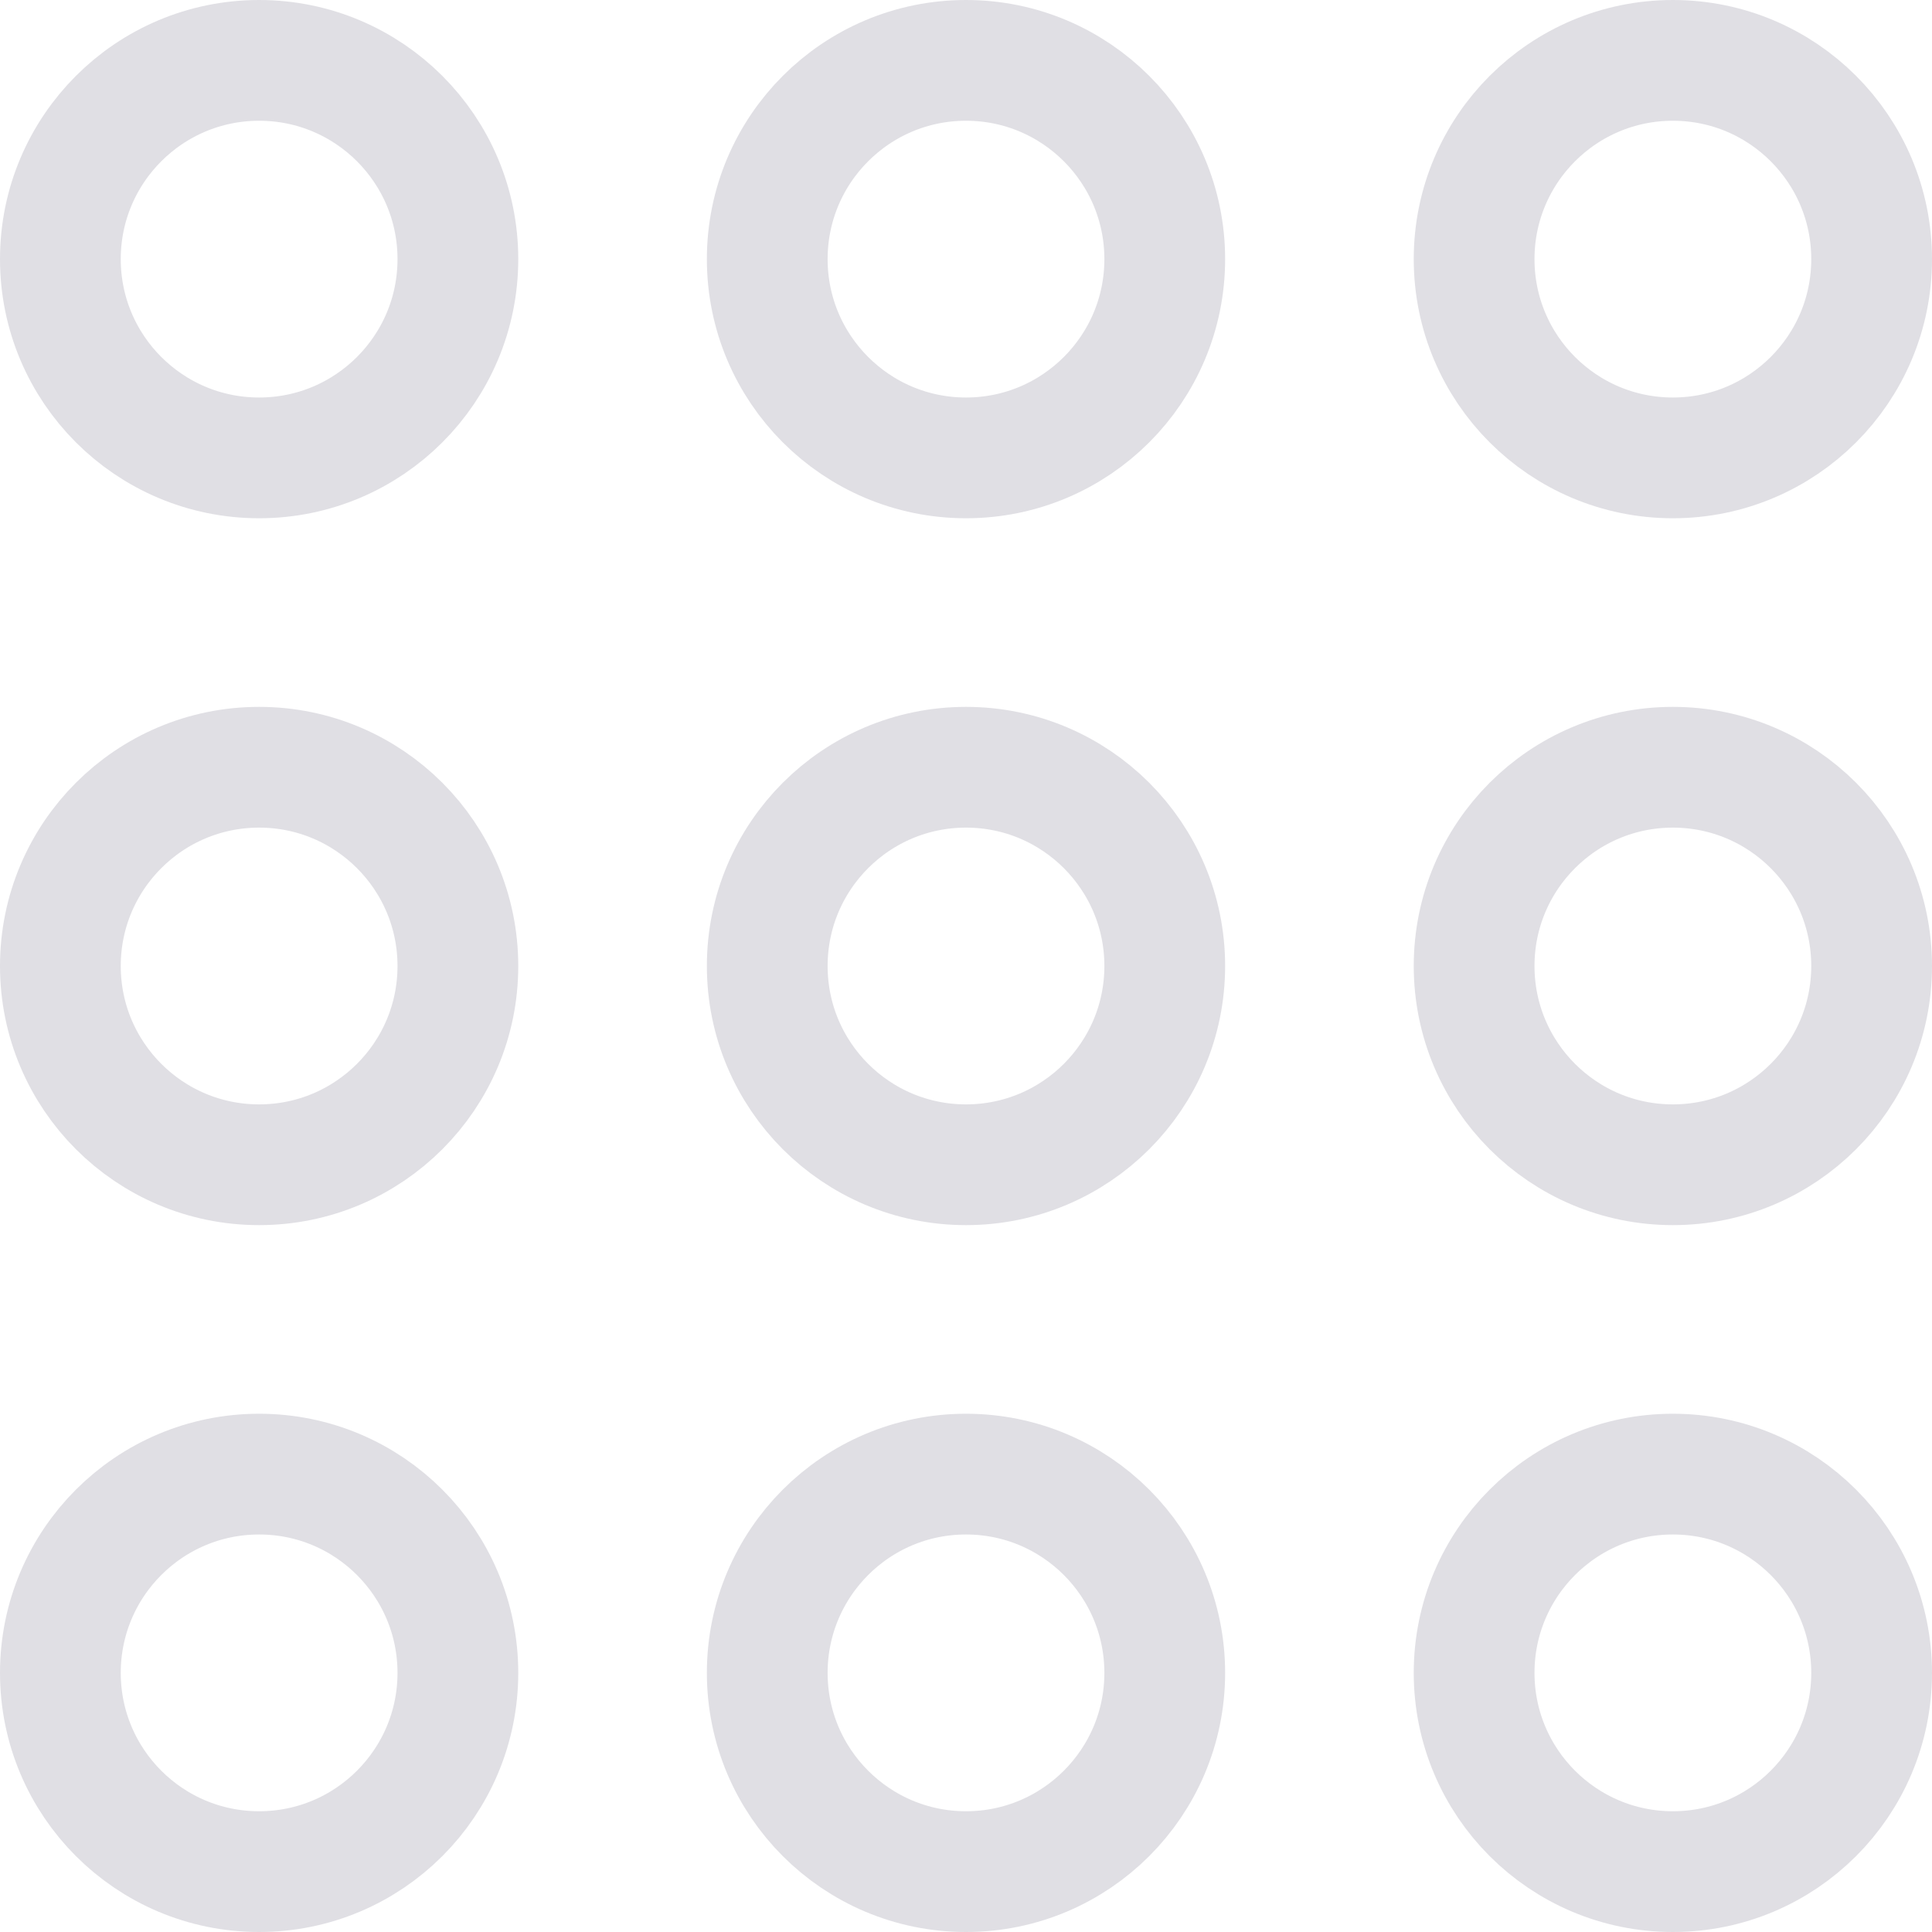 <svg id="Layer_1" xmlns="http://www.w3.org/2000/svg" viewBox="0 0 16 16">
    <style>
        .st0{fill:#e0dfe4}.st1{fill:none;stroke:#e0dfe4;stroke-miterlimit:10}.st2,.st3,.st4{fill:none;stroke-linecap:round}.st2{stroke:#e0dfe4;stroke-miterlimit:10}.st3,.st4{stroke-linejoin:round}.st3{stroke-width:0;stroke:#fff}.st4{stroke:#e0dfe4;stroke-miterlimit:10}
    </style>
    <circle class="st1" cx="2.146" cy="2.146" r="1.646"/>
    <circle class="st1" cx="8" cy="2.146" r="1.646"/>
    <circle class="st1" cx="13.854" cy="2.146" r="1.646"/>
    <circle class="st1" cx="2.146" cy="8" r="1.646"/>
    <circle class="st1" cx="8" cy="8" r="1.646"/>
    <circle class="st1" cx="13.854" cy="8" r="1.646"/>
    <circle class="st1" cx="2.146" cy="13.854" r="1.646"/>
    <circle class="st1" cx="8" cy="13.854" r="1.646"/>
    <circle class="st1" cx="13.854" cy="13.854" r="1.646"/>
</svg>
